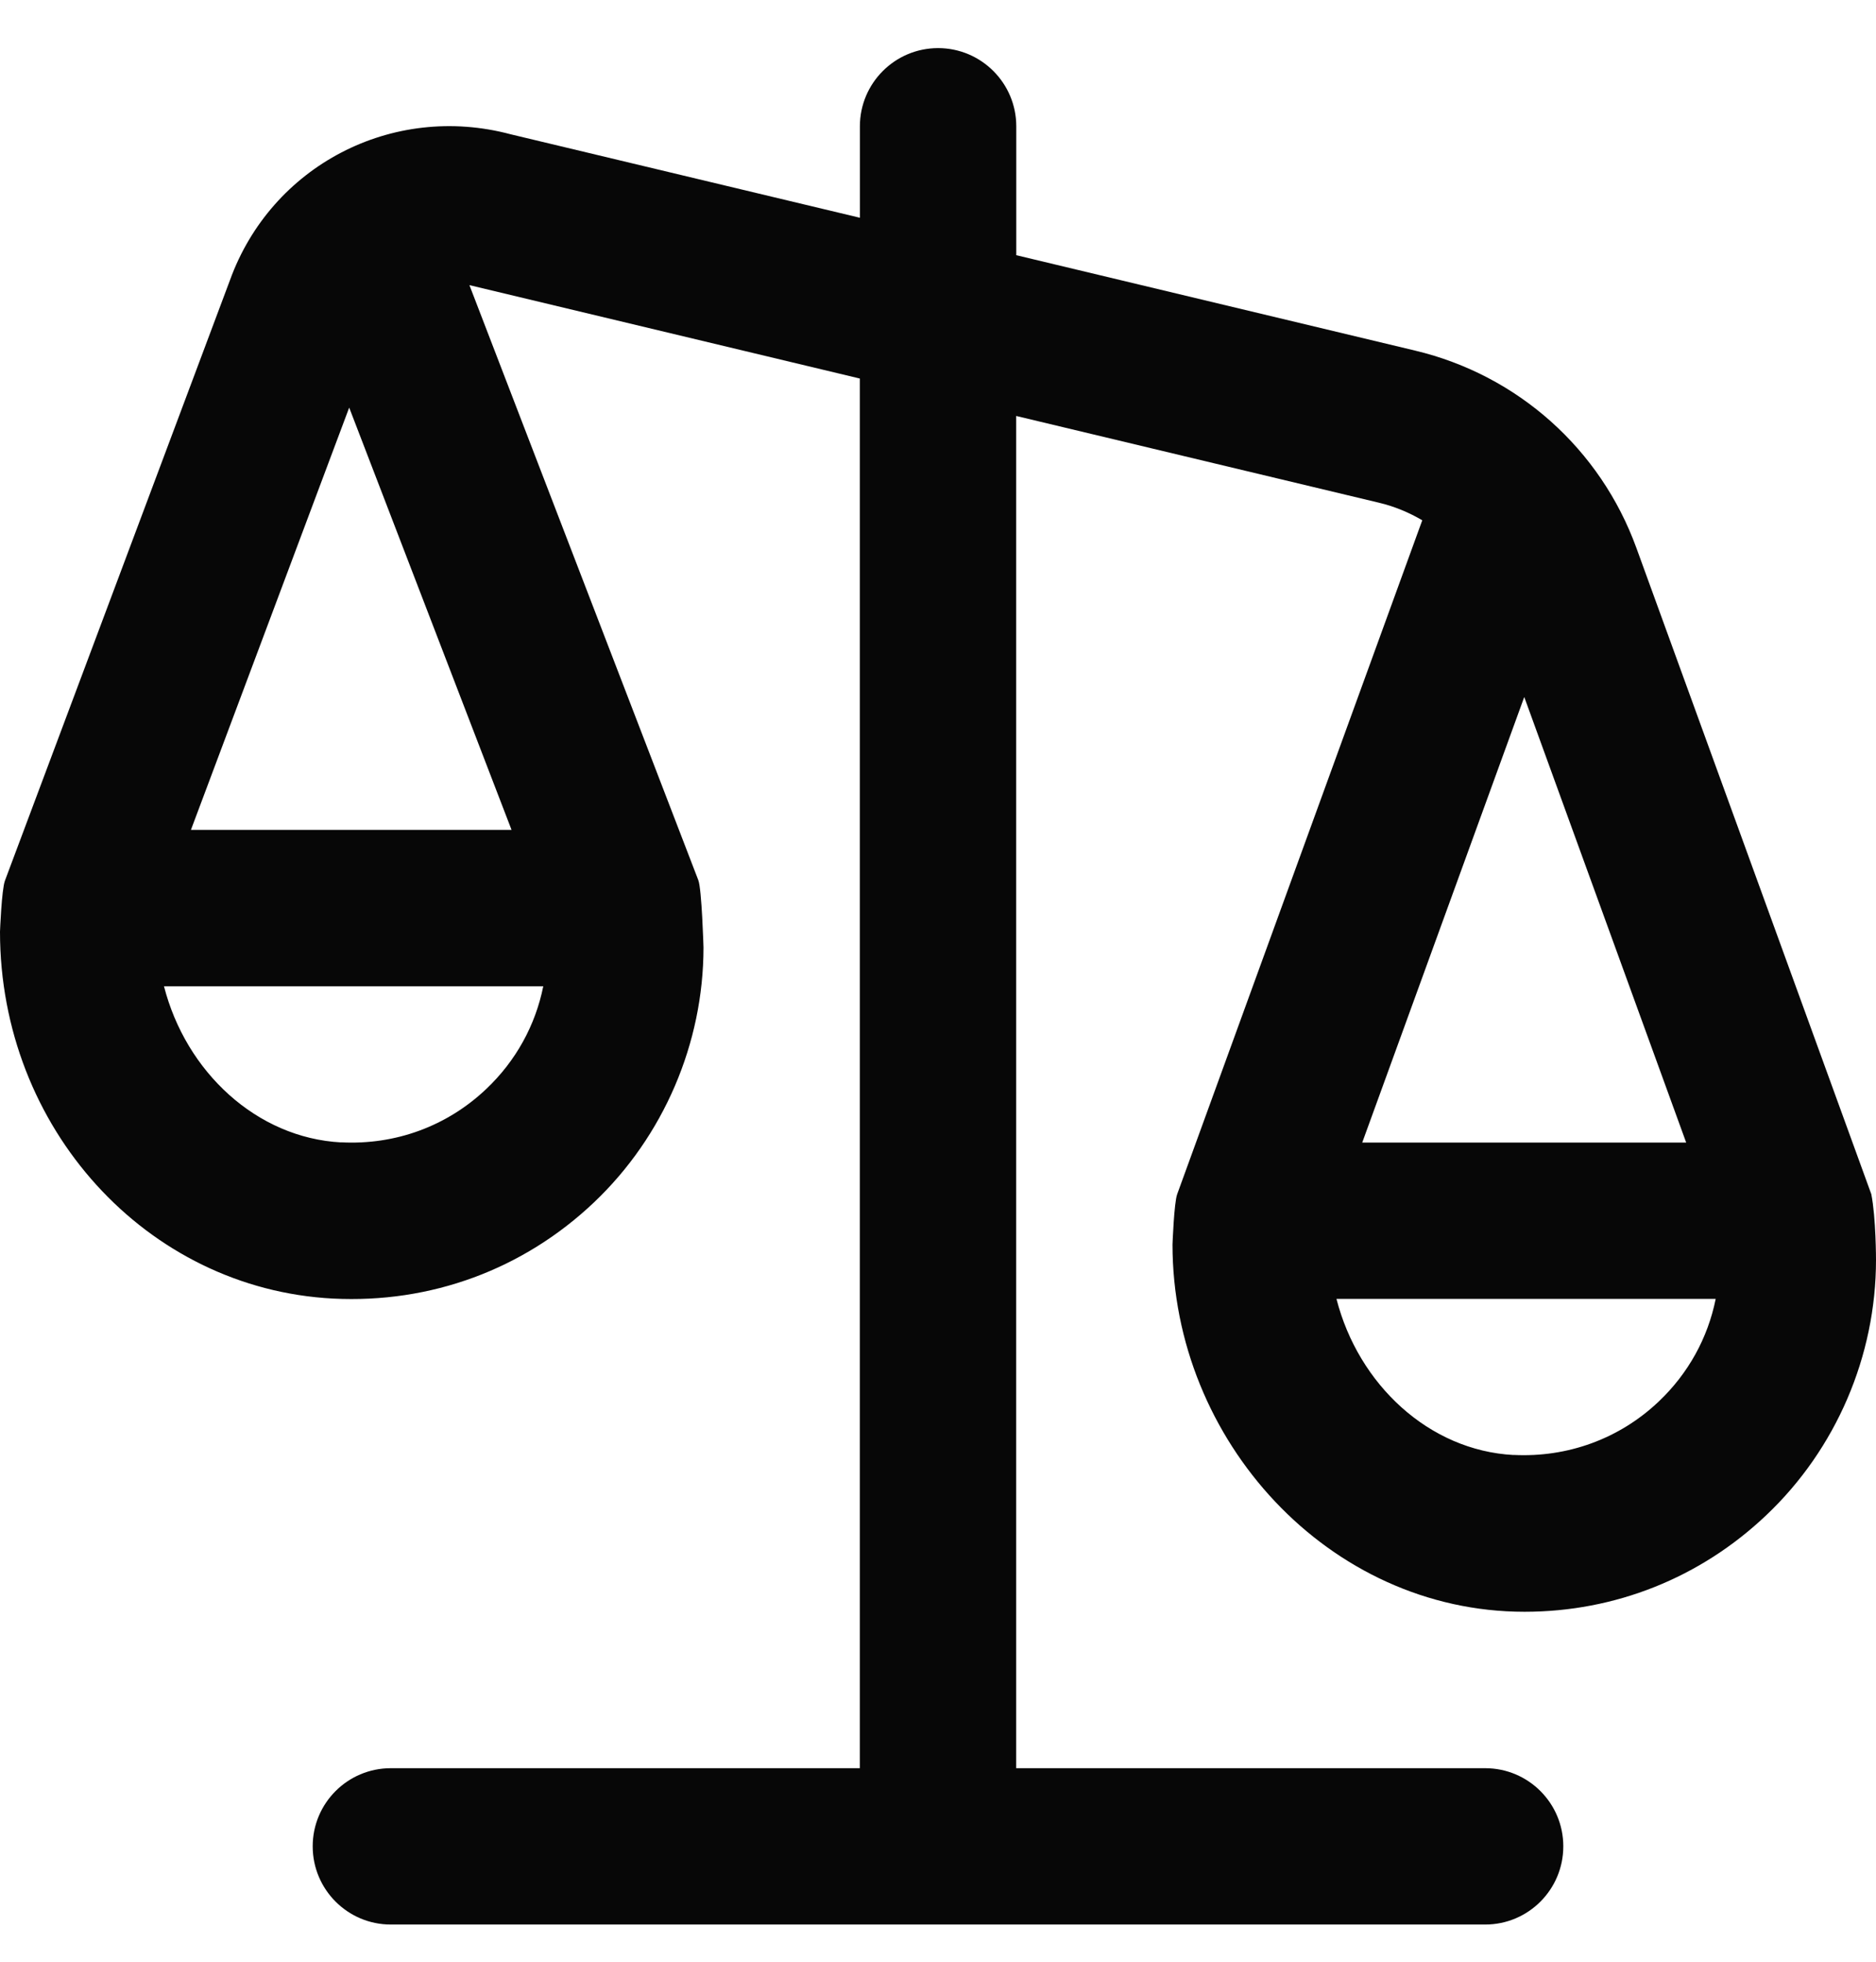 <svg width="22" height="23" viewBox="0 0 22 23" fill="none" xmlns="http://www.w3.org/2000/svg">
<path d="M21.945 14.001L19.19 6.424C18.768 5.263 17.798 4.398 16.597 4.111L11.918 2.992V1.481C11.918 0.975 11.507 0.564 11.001 0.564C10.495 0.564 10.084 0.975 10.084 1.481V2.553L5.987 1.574C4.599 1.204 3.181 1.944 2.696 3.287L0.058 10.325C0.019 10.428 0 10.924 0 10.924C0 13.221 1.715 15.111 3.905 15.225C5.052 15.283 6.136 14.884 6.965 14.098C7.782 13.323 8.25 12.232 8.25 11.107C8.25 11.107 8.23 10.424 8.189 10.319L5.505 3.343C5.516 3.345 10.083 4.438 10.083 4.438V20.731H4.583C4.077 20.731 3.667 21.141 3.667 21.647C3.667 22.153 4.077 22.564 4.583 22.564H17.417C17.923 22.564 18.333 22.153 18.333 21.647C18.333 21.141 17.923 20.731 17.417 20.731H11.917V4.877L16.171 5.894C16.352 5.937 16.523 6.008 16.679 6.1L13.805 14.001C13.768 14.1 13.75 14.591 13.75 14.591C13.75 16.888 15.583 18.897 17.878 18.897C18.939 18.897 19.939 18.5 20.714 17.764C21.532 16.989 22 15.898 22 14.772C22 14.772 22 14.279 21.945 14.001ZM4 13.394C3.009 13.341 2.18 12.567 1.923 11.563H6.371C6.279 12.021 6.05 12.438 5.703 12.767C5.242 13.205 4.635 13.426 4.001 13.393L4 13.394ZM5.999 9.73H2.239L4.095 4.779L5.999 9.73ZM17.875 8.172L19.774 13.396H15.975L17.875 8.172ZM17.75 17.059C16.759 17.007 15.93 16.233 15.673 15.229H20.12C20.028 15.686 19.799 16.103 19.452 16.432C18.991 16.87 18.381 17.09 17.75 17.058V17.059Z" fill="#070707"/>
</svg>
